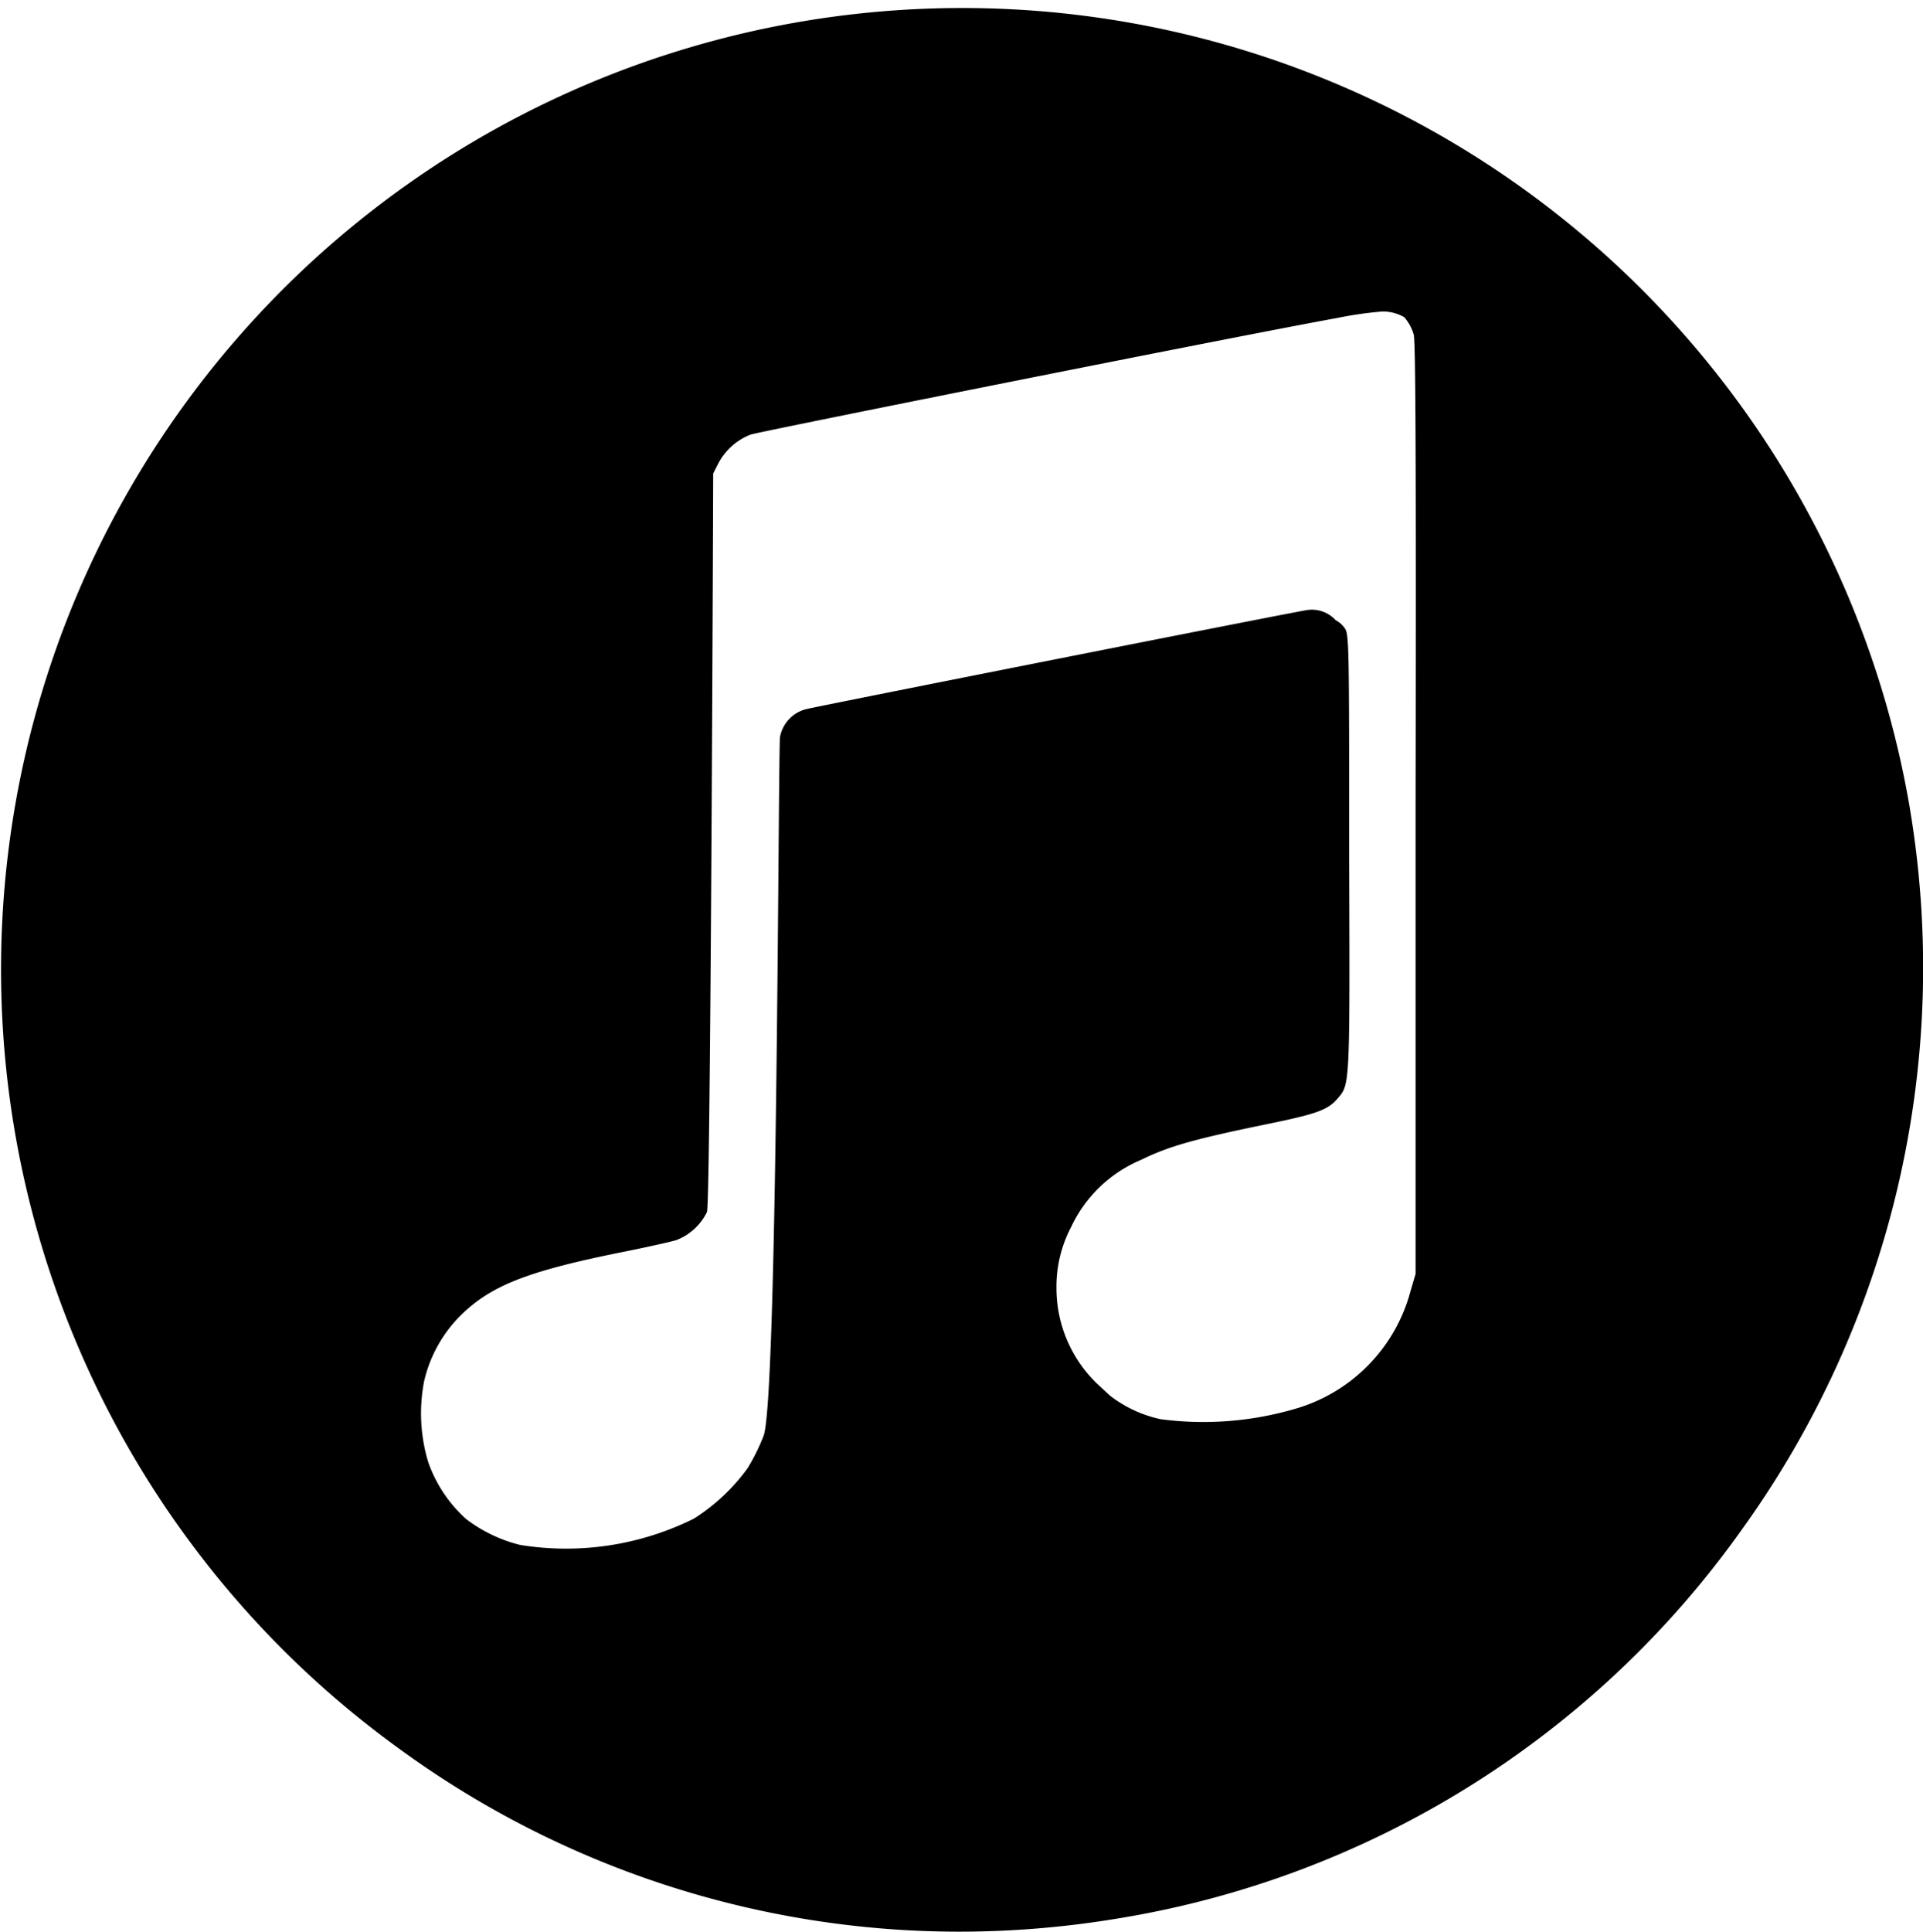 <svg id="Ebene_1" data-name="Ebene 1" xmlns="http://www.w3.org/2000/svg" viewBox="0 0 101.57 102"><title>Zeichenfläche 1</title><path d="M71.26,45c0-10.93,0-11.54-.24-11.84a1.33,1.33,0,0,0-.47-.41A1.7,1.7,0,0,0,69,32.22c-.7.1-25.81,5.07-26.44,5.23a1.87,1.87,0,0,0-1.36,1.46c-.1.44-.12,35-.87,36.91a10.77,10.77,0,0,1-.84,1.7,10.29,10.29,0,0,1-2.84,2.67,15.18,15.18,0,0,1-9.17,1.39,7.75,7.75,0,0,1-2.86-1.37,7.27,7.27,0,0,1-2-3,8.9,8.9,0,0,1-.22-4.27,7.19,7.19,0,0,1,1.93-3.48c1.64-1.61,3.58-2.36,8.81-3.4,1.13-.23,2.3-.49,2.59-.58A3,3,0,0,0,37.34,64c.2-.43.33-39,.33-39l.28-.55a3.27,3.27,0,0,1,1.69-1.5c.45-.16,26.52-5.36,31-6.16A19.61,19.61,0,0,1,73,16.45a2.24,2.24,0,0,1,1.17.3,2.4,2.4,0,0,1,.5.92c.1.34.13,6.63.1,25l0,24.59-.27.92a8.84,8.84,0,0,1-6.19,6.24,17.25,17.25,0,0,1-7,.52,6.65,6.65,0,0,1-2.69-1.25l-.44-.41A7,7,0,0,1,55.8,68a6.76,6.76,0,0,1,.77-3.2,7.12,7.12,0,0,1,3.69-3.55c1.49-.73,2.81-1.1,6.7-1.9,2.55-.52,3.17-.74,3.67-1.32.68-.79.67-.5.63-13.08m29.63-2.19A50.77,50.77,0,1,0,21.14,92.38,50.18,50.18,0,0,0,50.69,102a51.11,51.11,0,0,0,8.25-.68A50.32,50.32,0,0,0,92,80.77a50.77,50.77,0,0,0,8.89-38"/></svg>